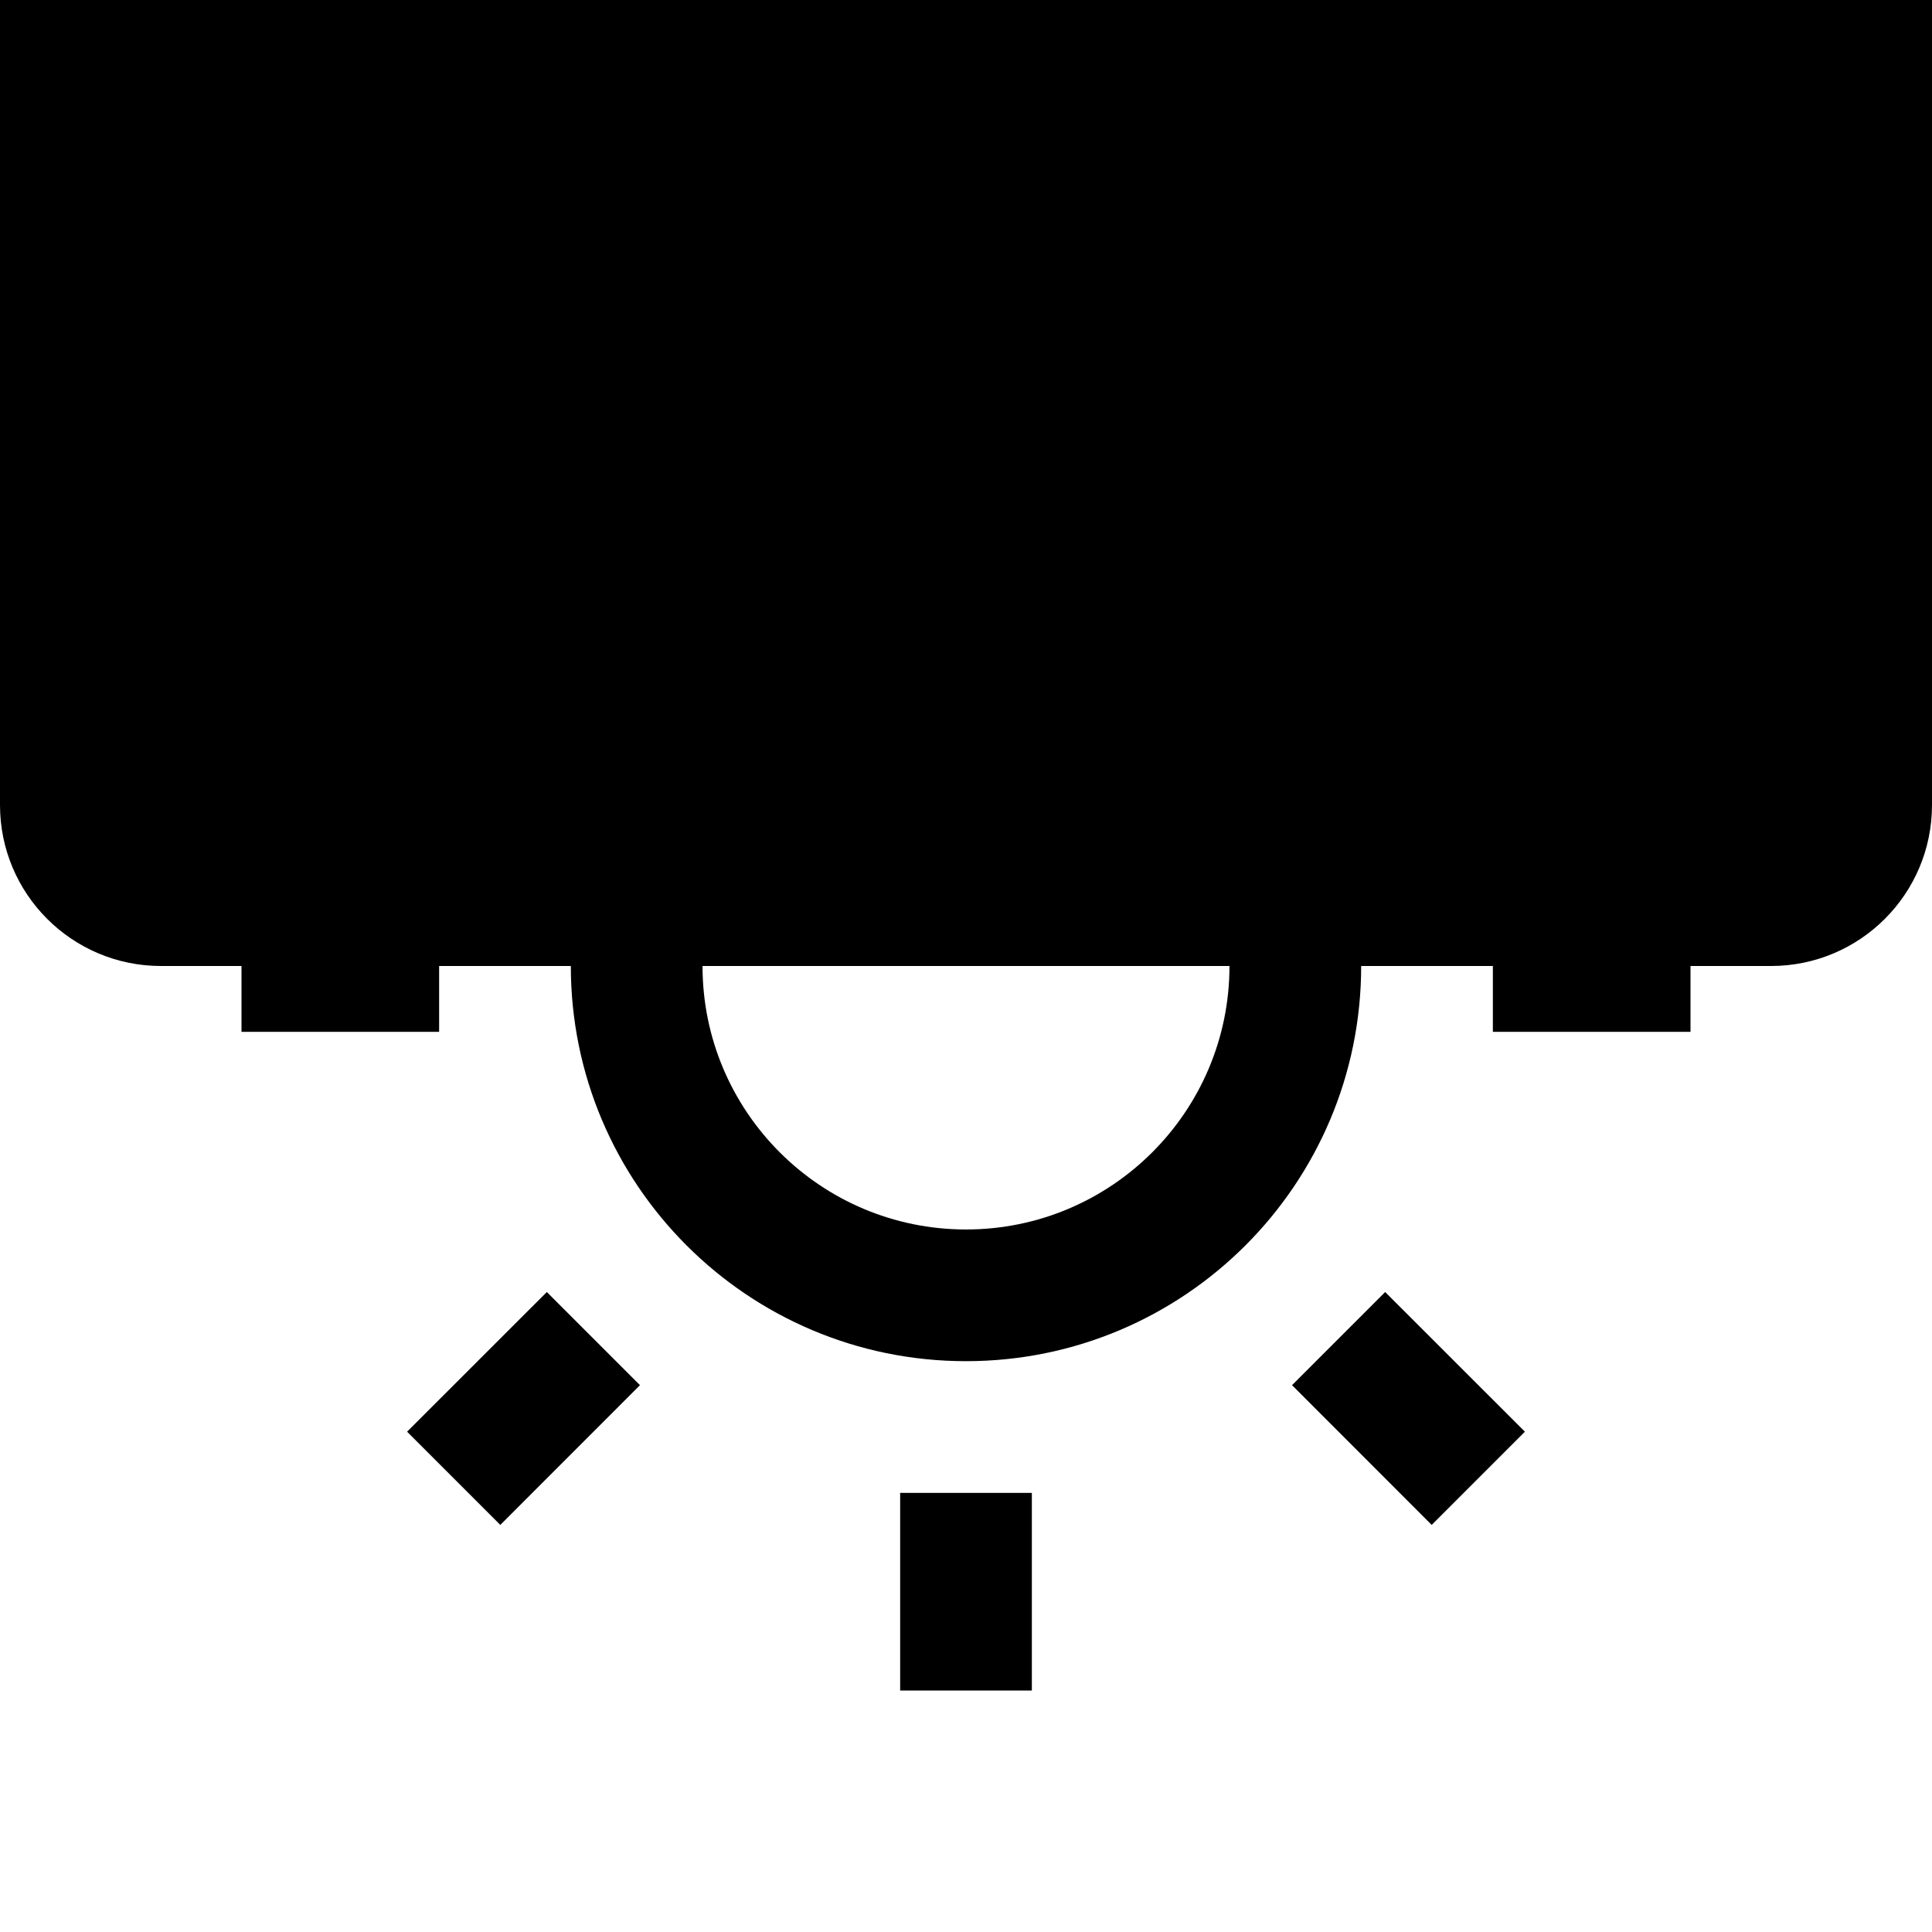 <?xml version="1.0" encoding="UTF-8"?>
<svg width="24px" height="24px" viewBox="0 0 24 24" version="1.1" xmlns="http://www.w3.org/2000/svg" xmlns:xlink="http://www.w3.org/1999/xlink">
    <title>Icons/Features/Verduisterend</title>
    <g id="Icons/Features/Verduisterend" stroke="none" stroke-width="1" fill="none" fill-rule="evenodd">
        <g id="sun-line" transform="translate(3, 3)" fill="#000000" fill-rule="nonzero">
            <path d="M9,13.909 C6.289,13.909 4.091,11.711 4.091,9 C4.091,6.289 6.289,4.091 9,4.091 C11.711,4.091 13.909,6.289 13.909,9 C13.909,11.711 11.711,13.909 9,13.909 Z M9,12.273 C10.807,12.273 12.273,10.807 12.273,9 C12.273,7.193 10.807,5.727 9,5.727 C7.193,5.727 5.727,7.193 5.727,9 C5.727,10.807 7.193,12.273 9,12.273 Z M8.182,0 L9.818,0 L9.818,2.455 L8.182,2.455 L8.182,0 Z M8.182,15.545 L9.818,15.545 L9.818,18 L8.182,18 L8.182,15.545 Z M2.057,3.215 L3.215,2.057 L4.95,3.793 L3.793,4.95 L2.057,3.215 Z M13.05,14.207 L14.207,13.05 L15.943,14.785 L14.785,15.943 L13.05,14.207 Z M14.785,2.057 L15.943,3.215 L14.207,4.95 L13.05,3.793 L14.785,2.057 Z M3.793,13.05 L4.95,14.207 L3.215,15.943 L2.057,14.785 L3.793,13.05 Z M18,8.182 L18,9.818 L15.545,9.818 L15.545,8.182 L18,8.182 Z M2.455,8.182 L2.455,9.818 L0,9.818 L0,8.182 L2.455,8.182 Z" id="Shape"></path>
        </g>
        <path d="M0,0 L24,0 L24,10 C24,11.105 23.105,12 22,12 L2,12 C0.895,12 6.76353751e-17,11.105 0,10 L0,0 L0,0 Z" id="Rectangle" fill="#000000"></path>
    </g>
</svg>
